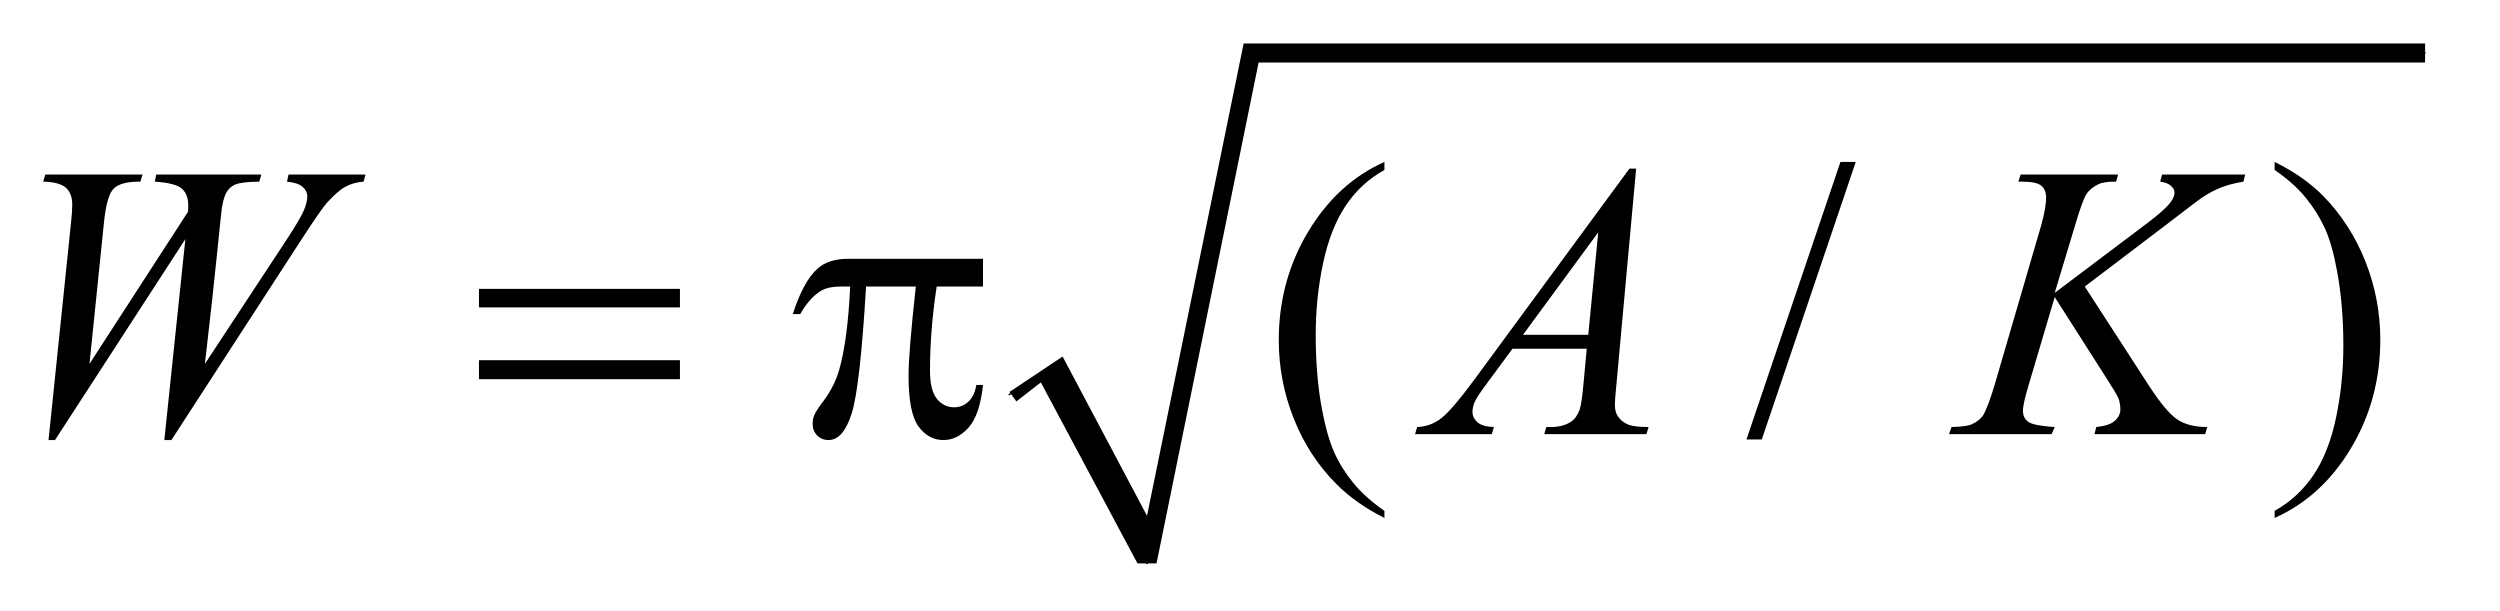 <?xml version="1.0" encoding="UTF-8"?>
<!DOCTYPE svg PUBLIC '-//W3C//DTD SVG 1.0//EN'
          'http://www.w3.org/TR/2001/REC-SVG-20010904/DTD/svg10.dtd'>
<svg stroke-dasharray="none" shape-rendering="auto" xmlns="http://www.w3.org/2000/svg" font-family="'Dialog'" text-rendering="auto" width="90" fill-opacity="1" color-interpolation="auto" color-rendering="auto" preserveAspectRatio="xMidYMid meet" font-size="12px" viewBox="0 0 90 22" fill="black" xmlns:xlink="http://www.w3.org/1999/xlink" stroke="black" image-rendering="auto" stroke-miterlimit="10" stroke-linecap="square" stroke-linejoin="miter" font-style="normal" stroke-width="1" height="22" stroke-dashoffset="0" font-weight="normal" stroke-opacity="1"
><!--Generated by the Batik Graphics2D SVG Generator--><defs id="genericDefs"
  /><g
  ><defs id="defs1"
    ><clipPath clipPathUnits="userSpaceOnUse" id="clipPath1"
      ><path d="M1.129 1.028 L57.919 1.028 L57.919 14.964 L1.129 14.964 L1.129 1.028 Z"
      /></clipPath
      ><clipPath clipPathUnits="userSpaceOnUse" id="clipPath2"
      ><path d="M36.067 32.949 L36.067 479.622 L1850.449 479.622 L1850.449 32.949 Z"
      /></clipPath
    ></defs
    ><g stroke-linecap="round" stroke-linejoin="round" transform="scale(1.576,1.576) translate(-1.129,-1.028) matrix(0.031,0,0,0.031,0,0)"
    ><path fill="none" d="M780 324 L809 304" clip-path="url(#clipPath2)"
    /></g
    ><g stroke-linecap="round" stroke-linejoin="round" transform="matrix(0.049,0,0,0.049,-1.779,-1.62)"
    ><path fill="none" d="M809 304 L879 447" clip-path="url(#clipPath2)"
    /></g
    ><g stroke-linecap="round" stroke-linejoin="round" transform="matrix(0.049,0,0,0.049,-1.779,-1.62)"
    ><path fill="none" d="M879 447 L955 72" clip-path="url(#clipPath2)"
    /></g
    ><g stroke-linecap="round" stroke-linejoin="round" transform="matrix(0.049,0,0,0.049,-1.779,-1.62)"
    ><path fill="none" d="M955 72 L1818 72" clip-path="url(#clipPath2)"
    /></g
    ><g transform="matrix(0.049,0,0,0.049,-1.779,-1.62)"
    ><path d="M778 321 L817 295 L879 412 L950 65 L1818 65 L1818 79 L961 79 L886 447 L872 447 L801 314 L783 328 Z" stroke="none" clip-path="url(#clipPath2)"
    /></g
    ><g transform="matrix(0.049,0,0,0.049,-1.779,-1.62)"
    ><path d="M1053.438 408.391 L1053.438 413.594 Q1032.203 402.906 1018 388.562 Q997.75 368.172 986.781 340.469 Q975.812 312.766 975.812 282.953 Q975.812 239.359 997.328 203.43 Q1018.844 167.5 1053.438 152.031 L1053.438 157.938 Q1036.141 167.5 1025.031 184.094 Q1013.922 200.688 1008.438 226.141 Q1002.953 251.594 1002.953 279.297 Q1002.953 309.391 1007.594 334 Q1011.25 353.406 1016.453 365.148 Q1021.656 376.891 1030.445 387.719 Q1039.234 398.547 1053.438 408.391 ZM1399.719 152.031 L1330.672 355.938 L1319.422 355.938 L1388.469 152.031 L1399.719 152.031 ZM1707.469 157.938 L1707.469 152.031 Q1728.844 162.578 1743.047 176.922 Q1763.156 197.453 1774.125 225.086 Q1785.094 252.719 1785.094 282.672 Q1785.094 326.266 1763.648 362.195 Q1742.203 398.125 1707.469 413.594 L1707.469 408.391 Q1724.766 398.688 1735.945 382.164 Q1747.125 365.641 1752.539 340.117 Q1757.953 314.594 1757.953 286.891 Q1757.953 256.938 1753.312 232.188 Q1749.797 212.781 1744.523 201.109 Q1739.25 189.438 1730.531 178.609 Q1721.812 167.781 1707.469 157.938 Z" stroke="none" clip-path="url(#clipPath2)"
    /></g
    ><g transform="matrix(0.049,0,0,0.049,-1.779,-1.62)"
    ><path d="M71.953 356.359 L88.406 197.453 Q89.391 188.312 89.391 183.391 Q89.391 175.234 84.75 171.016 Q80.109 166.797 68.016 166.516 L69.562 161.312 L141 161.312 L139.453 166.516 Q125.109 166.375 119.836 171.648 Q114.562 176.922 112.594 197.453 L102.047 300.391 L174.469 188.594 Q174.609 185.781 174.609 183.812 Q174.609 175.938 169.969 171.719 Q165.328 167.5 150 166.516 L151.125 161.312 L228.328 161.312 L226.781 166.516 Q213.422 166.656 208.781 168.766 Q205.406 170.312 203.086 173.758 Q200.766 177.203 199.359 185.5 Q198.938 187.891 195.914 218.125 Q192.891 248.359 186.844 300.391 L247.172 208.703 Q257.016 193.656 259.547 187.609 Q262.078 181.562 262.078 177.344 Q262.078 173.406 258.703 170.383 Q255.328 167.359 247.172 166.516 L248.297 161.312 L304.828 161.312 L303.422 166.516 Q295.969 167.078 290.203 170.172 Q284.438 173.266 276.562 181.984 Q272.062 187.047 258 208.703 L162.234 356.359 L157.031 356.359 L172.5 208.703 L76.734 356.359 L71.953 356.359 ZM1238.359 156.953 L1223.875 315.578 Q1222.75 326.688 1222.75 330.203 Q1222.75 335.828 1224.859 338.781 Q1227.531 342.859 1232.102 344.828 Q1236.672 346.797 1247.5 346.797 L1245.953 352 L1170.859 352 L1172.406 346.797 L1175.641 346.797 Q1184.781 346.797 1190.547 342.859 Q1194.625 340.188 1196.875 334 Q1198.422 329.641 1199.828 313.469 L1202.078 289.281 L1147.516 289.281 L1128.109 315.578 Q1121.5 324.438 1119.812 328.305 Q1118.125 332.172 1118.125 335.547 Q1118.125 340.047 1121.781 343.281 Q1125.438 346.516 1133.875 346.797 L1132.328 352 L1075.938 352 L1077.484 346.797 Q1087.891 346.375 1095.836 339.836 Q1103.781 333.297 1119.531 311.922 L1233.438 156.953 L1238.359 156.953 ZM1210.516 203.781 L1155.25 279.016 L1203.203 279.016 L1210.516 203.781 ZM1567.969 243.578 L1615.219 316.562 Q1627.875 335.969 1636.172 341.383 Q1644.469 346.797 1657.969 346.797 L1656.422 352 L1575.141 352 L1576.406 346.797 Q1586.109 345.812 1590.117 342.156 Q1594.125 338.5 1594.125 333.859 Q1594.125 329.641 1592.719 325.703 Q1591.594 322.891 1584.562 311.922 L1545.891 251.312 L1527.188 314.453 Q1522.547 329.641 1522.547 334.844 Q1522.547 340.188 1526.484 343 Q1530.422 345.812 1545.891 346.797 L1543.641 352 L1468.266 352 L1470.094 346.797 Q1481.062 346.516 1484.859 344.828 Q1490.484 342.297 1493.156 338.359 Q1496.812 332.594 1502.156 314.453 L1535.766 199.281 Q1539.562 186.062 1539.562 178.047 Q1539.562 172.422 1535.977 169.469 Q1532.391 166.516 1521.984 166.516 L1519.172 166.516 L1520.859 161.312 L1592.438 161.312 L1591.031 166.516 Q1582.172 166.375 1577.812 168.484 Q1571.766 171.438 1568.953 176.078 Q1566.141 180.719 1560.656 199.281 L1545.891 248.219 L1613.672 197.172 Q1627.172 187.047 1631.391 181.141 Q1633.922 177.484 1633.922 174.531 Q1633.922 172 1631.32 169.609 Q1628.719 167.219 1623.375 166.516 L1624.781 161.312 L1685.812 161.312 L1684.547 166.516 Q1674.562 168.203 1667.742 170.945 Q1660.922 173.688 1653.75 178.469 Q1651.641 179.875 1626.328 199.281 L1567.969 243.578 Z" stroke="none" clip-path="url(#clipPath2)"
    /></g
    ><g transform="matrix(0.049,0,0,0.049,-1.779,-1.62)"
    ><path d="M388.203 245.266 L535.859 245.266 L535.859 258.906 L388.203 258.906 L388.203 245.266 ZM388.203 297.719 L535.859 297.719 L535.859 311.641 L388.203 311.641 L388.203 297.719 ZM758.516 223.188 L758.516 243.578 L724.484 243.578 Q719.562 275.781 719.562 305.312 Q719.562 319.797 724.625 326.055 Q729.688 332.312 737.281 332.312 Q743.328 332.312 747.828 328.094 Q752.328 323.875 753.594 315.859 L758.516 315.859 Q756.125 338.078 747.898 347.219 Q739.672 356.359 729.406 356.359 Q718.438 356.359 711.125 346.375 Q703.812 336.391 703.812 309.109 Q703.812 291.953 709.156 243.578 L672.594 243.578 Q668.234 317.266 662.047 336.812 Q655.859 356.359 645.031 356.359 Q639.969 356.359 636.664 352.984 Q633.359 349.609 633.359 344.547 Q633.359 340.891 634.484 338.219 Q636.031 334.562 641.094 327.953 Q649.672 316.562 653.047 304.047 Q659.094 282.672 660.922 243.578 L654.453 243.578 Q644.188 243.578 639.125 246.953 Q630.969 252.016 624.219 263.828 L618.734 263.828 Q626.609 239.5 637.156 230.219 Q645.172 223.188 659.656 223.188 L758.516 223.188 Z" stroke="none" clip-path="url(#clipPath2)"
    /></g
  ></g
></svg
>
